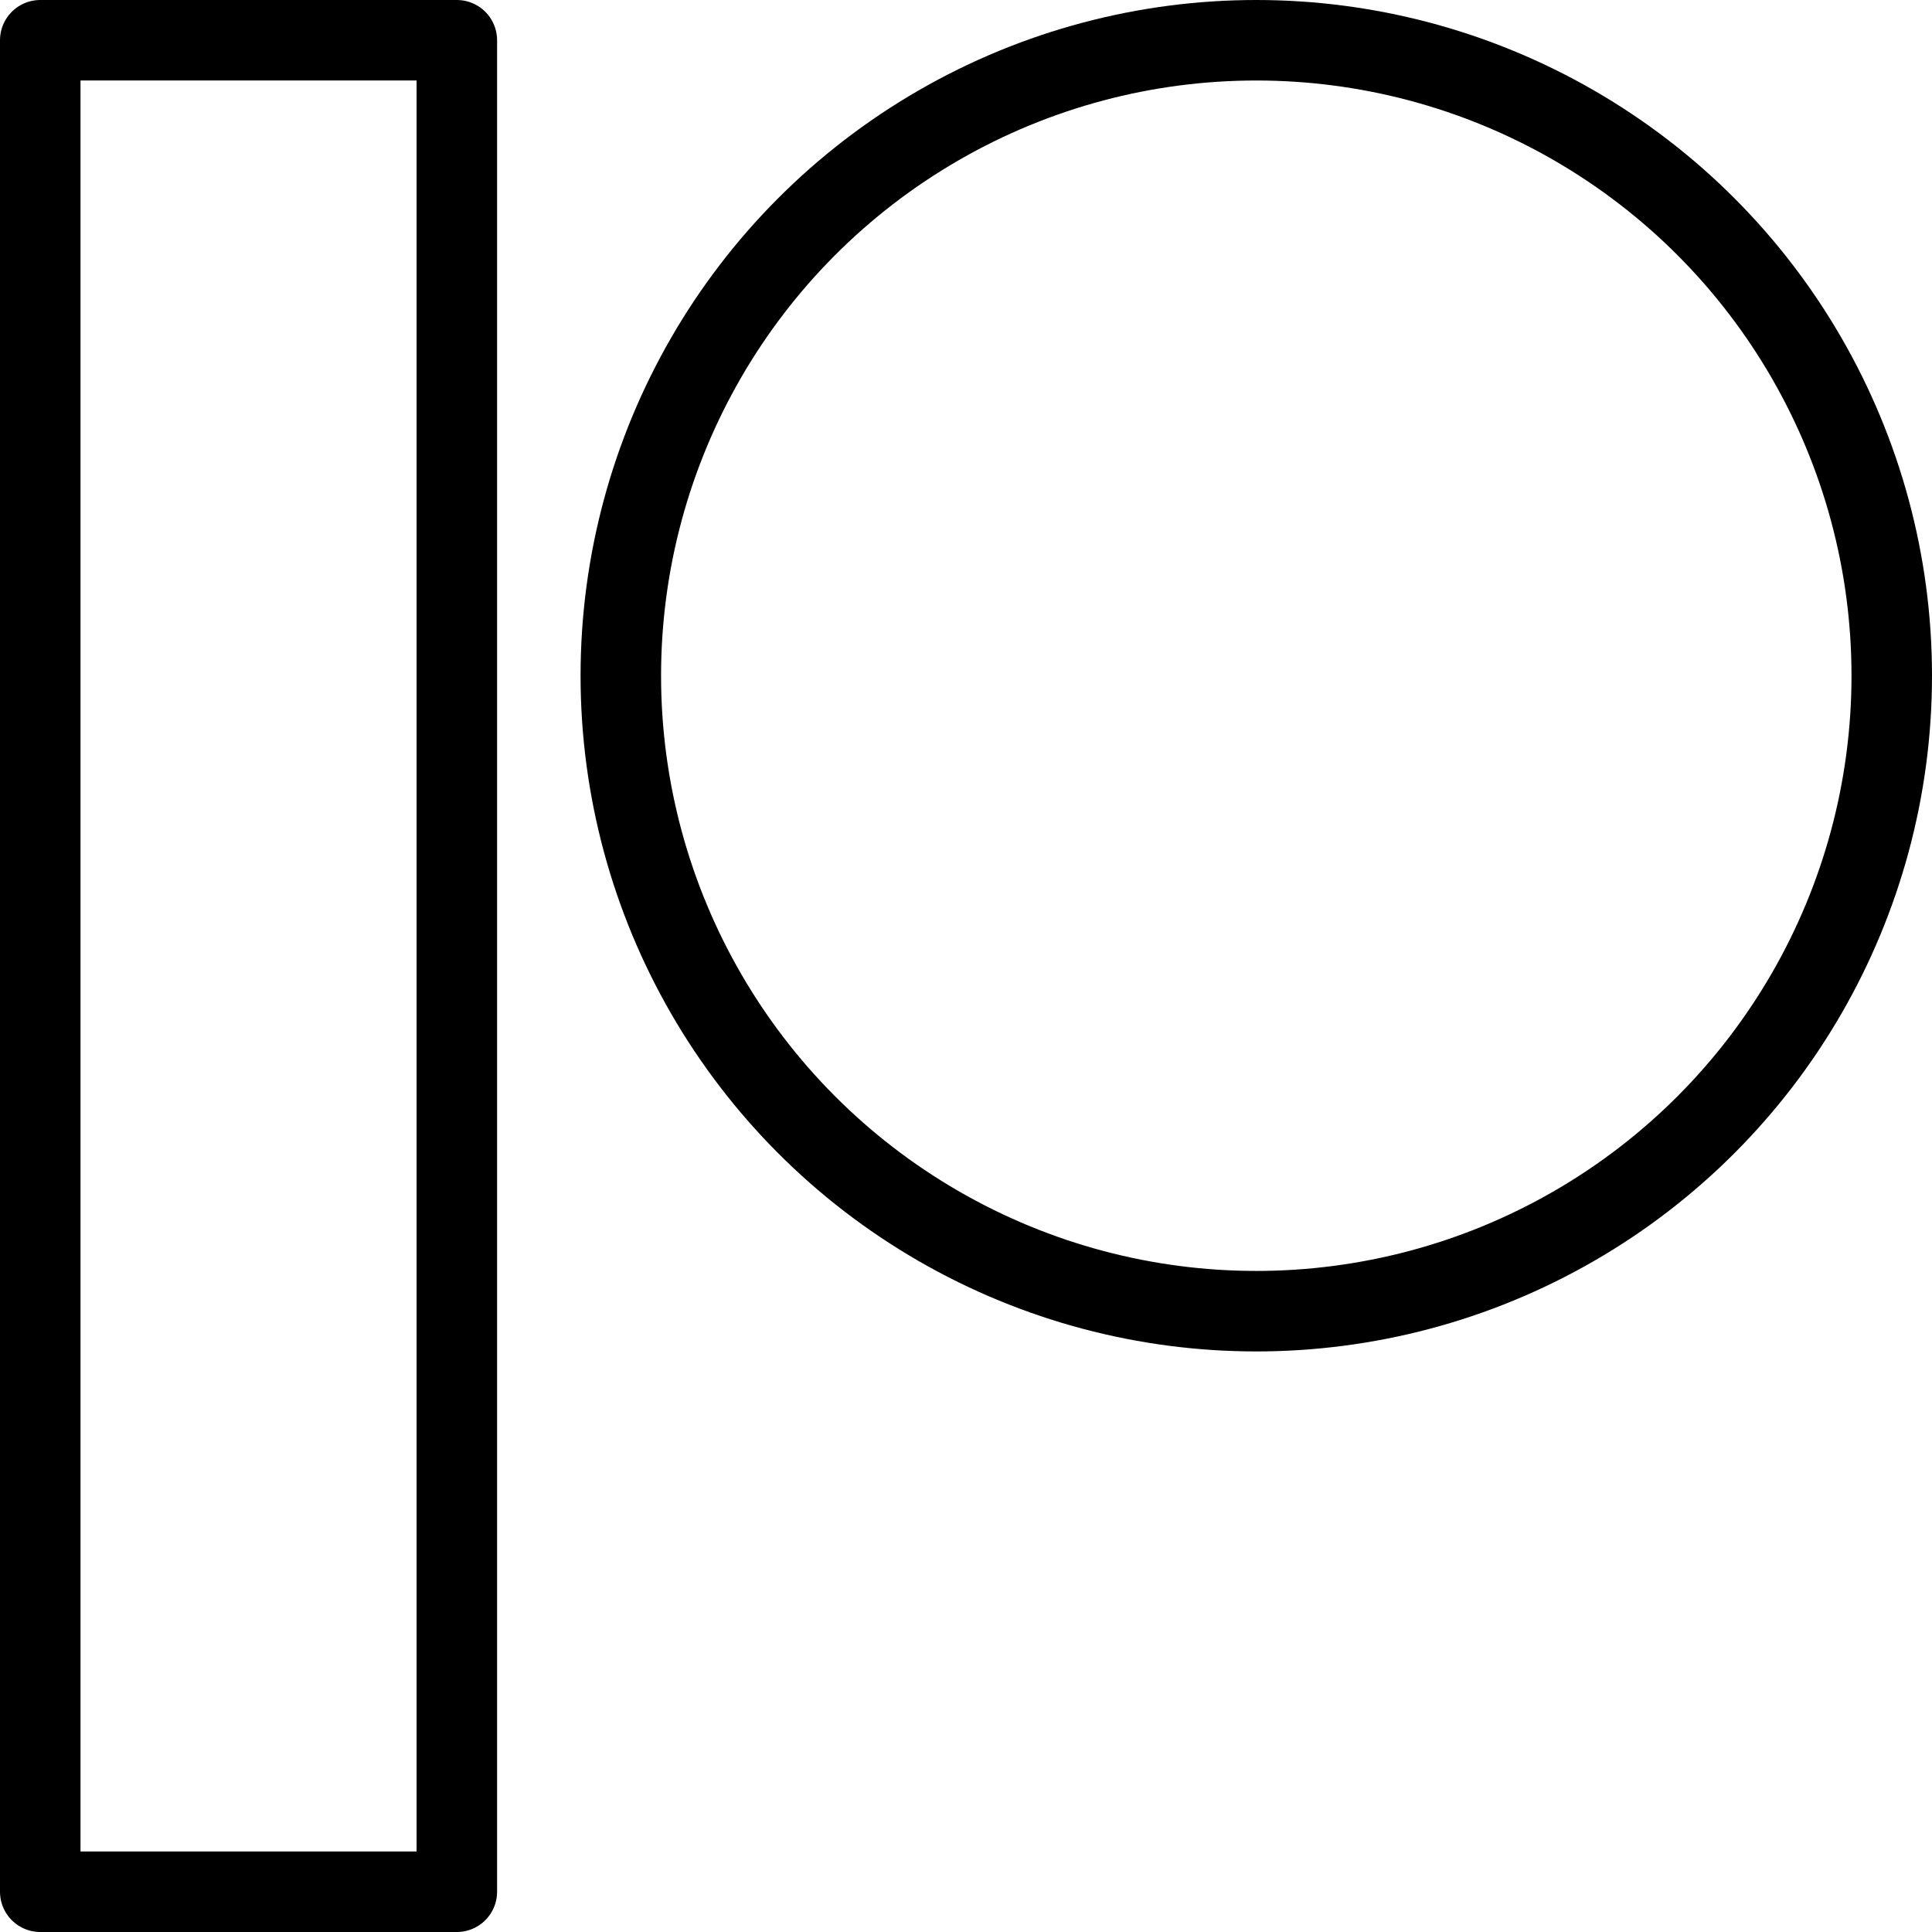<svg xmlns="http://www.w3.org/2000/svg" viewBox="0 0 24 24"><g transform="matrix(1,0,0,1,0,0)"><defs><style>.a{fill:none;stroke:#000000;stroke-linecap:round;stroke-linejoin:round;}</style></defs><title>patreon</title><rect class="a" x="0.5" y="0.5" width="5.175" height="23"></rect><circle class="a" cx="15.606" cy="8.394" r="7.894"></circle></g></svg>